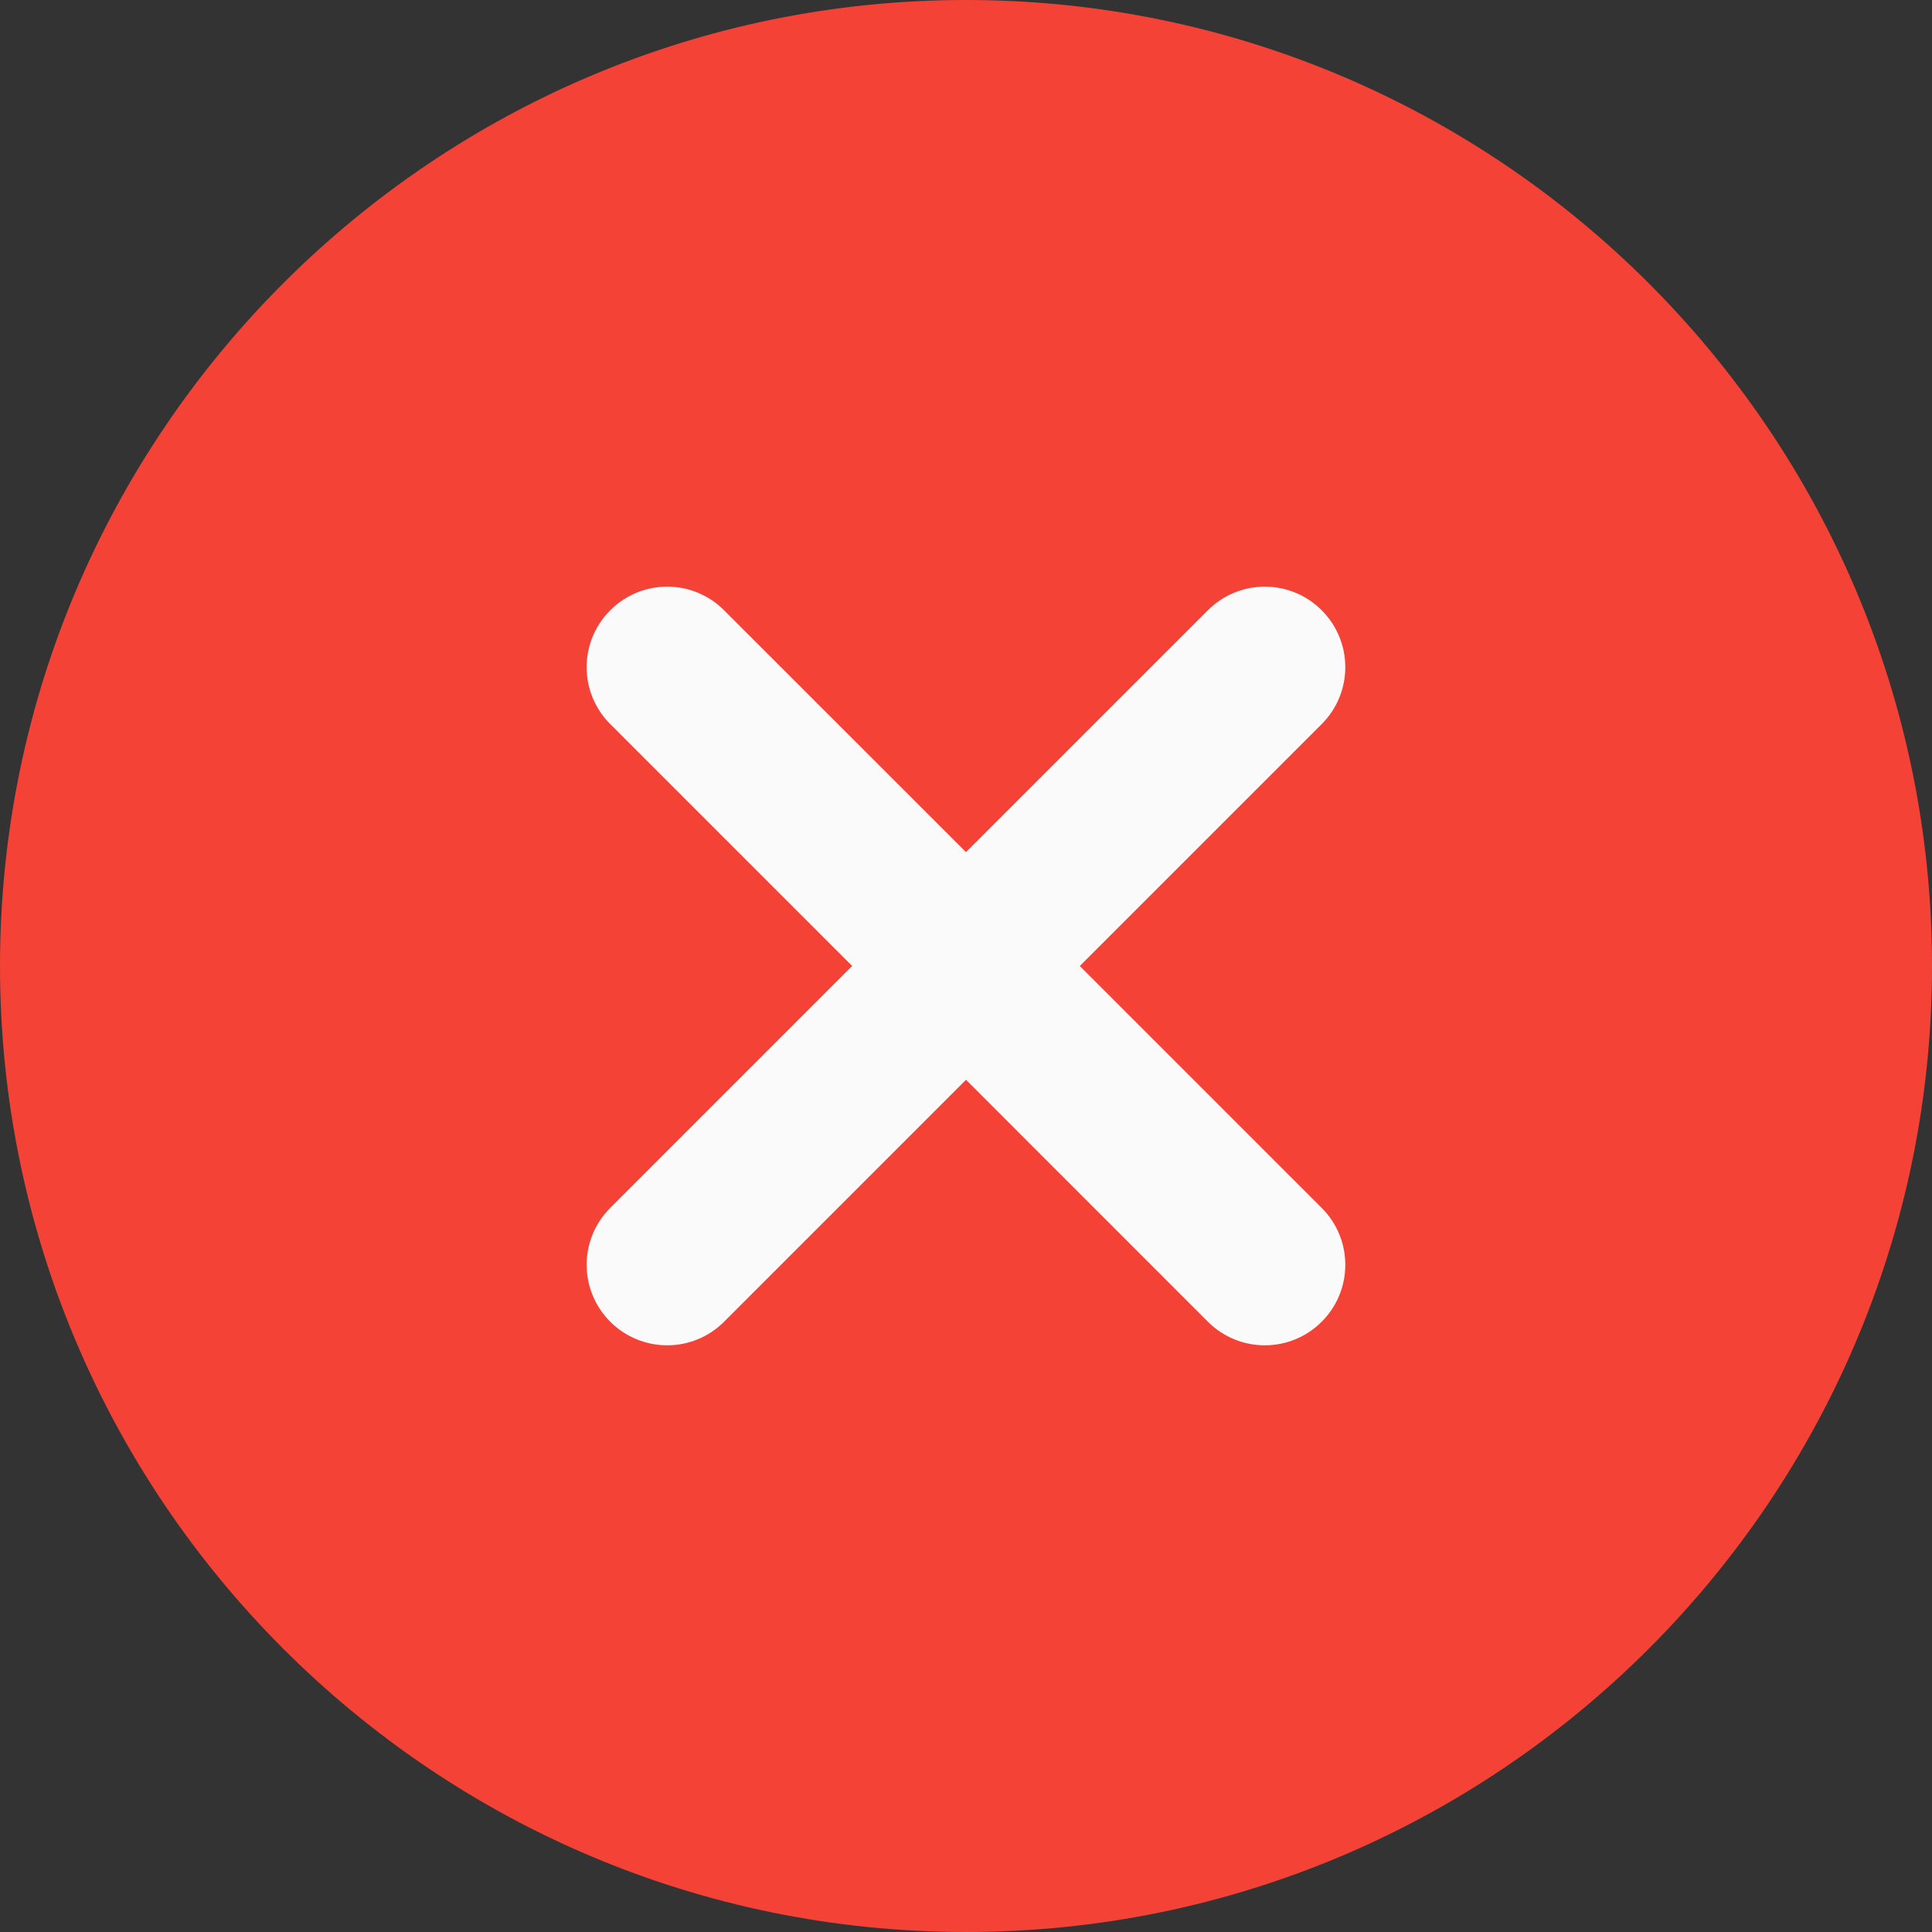 <svg xmlns="http://www.w3.org/2000/svg" width="30" height="30" viewBox="0 0 30 30" fill="none"><rect x="0" y="0" width="30" height="30" fill="#333333" stroke="none"/><g clip-path="url(#clip0_280_317)"><path d="M15 0C6.729 0 0 6.729 0 15C0 23.271 6.729 30 15 30C23.271 30 30 23.271 30 15C30 6.729 23.271 0 15 0Z" fill="#F44336"></path><path d="M20.523 18.756C21.012 19.245 21.012 20.035 20.523 20.524C20.28 20.767 19.96 20.89 19.64 20.89C19.32 20.89 19 20.767 18.756 20.524L15 16.767L11.243 20.524C11 20.767 10.68 20.89 10.36 20.89C10.04 20.89 9.72 20.767 9.476 20.524C8.987 20.035 8.987 19.245 9.476 18.756L13.232 15L9.476 11.244C8.987 10.755 8.987 9.965 9.476 9.476C9.965 8.987 10.755 8.987 11.243 9.476L15 13.232L18.756 9.476C19.245 8.987 20.035 8.987 20.523 9.476C21.012 9.965 21.012 10.755 20.523 11.244L16.767 15L20.523 18.756Z" fill="#FAFAFA"></path></g><defs><clipPath id="clip0_280_317"><rect width="30" height="30" fill="white"></rect></clipPath></defs></svg>
